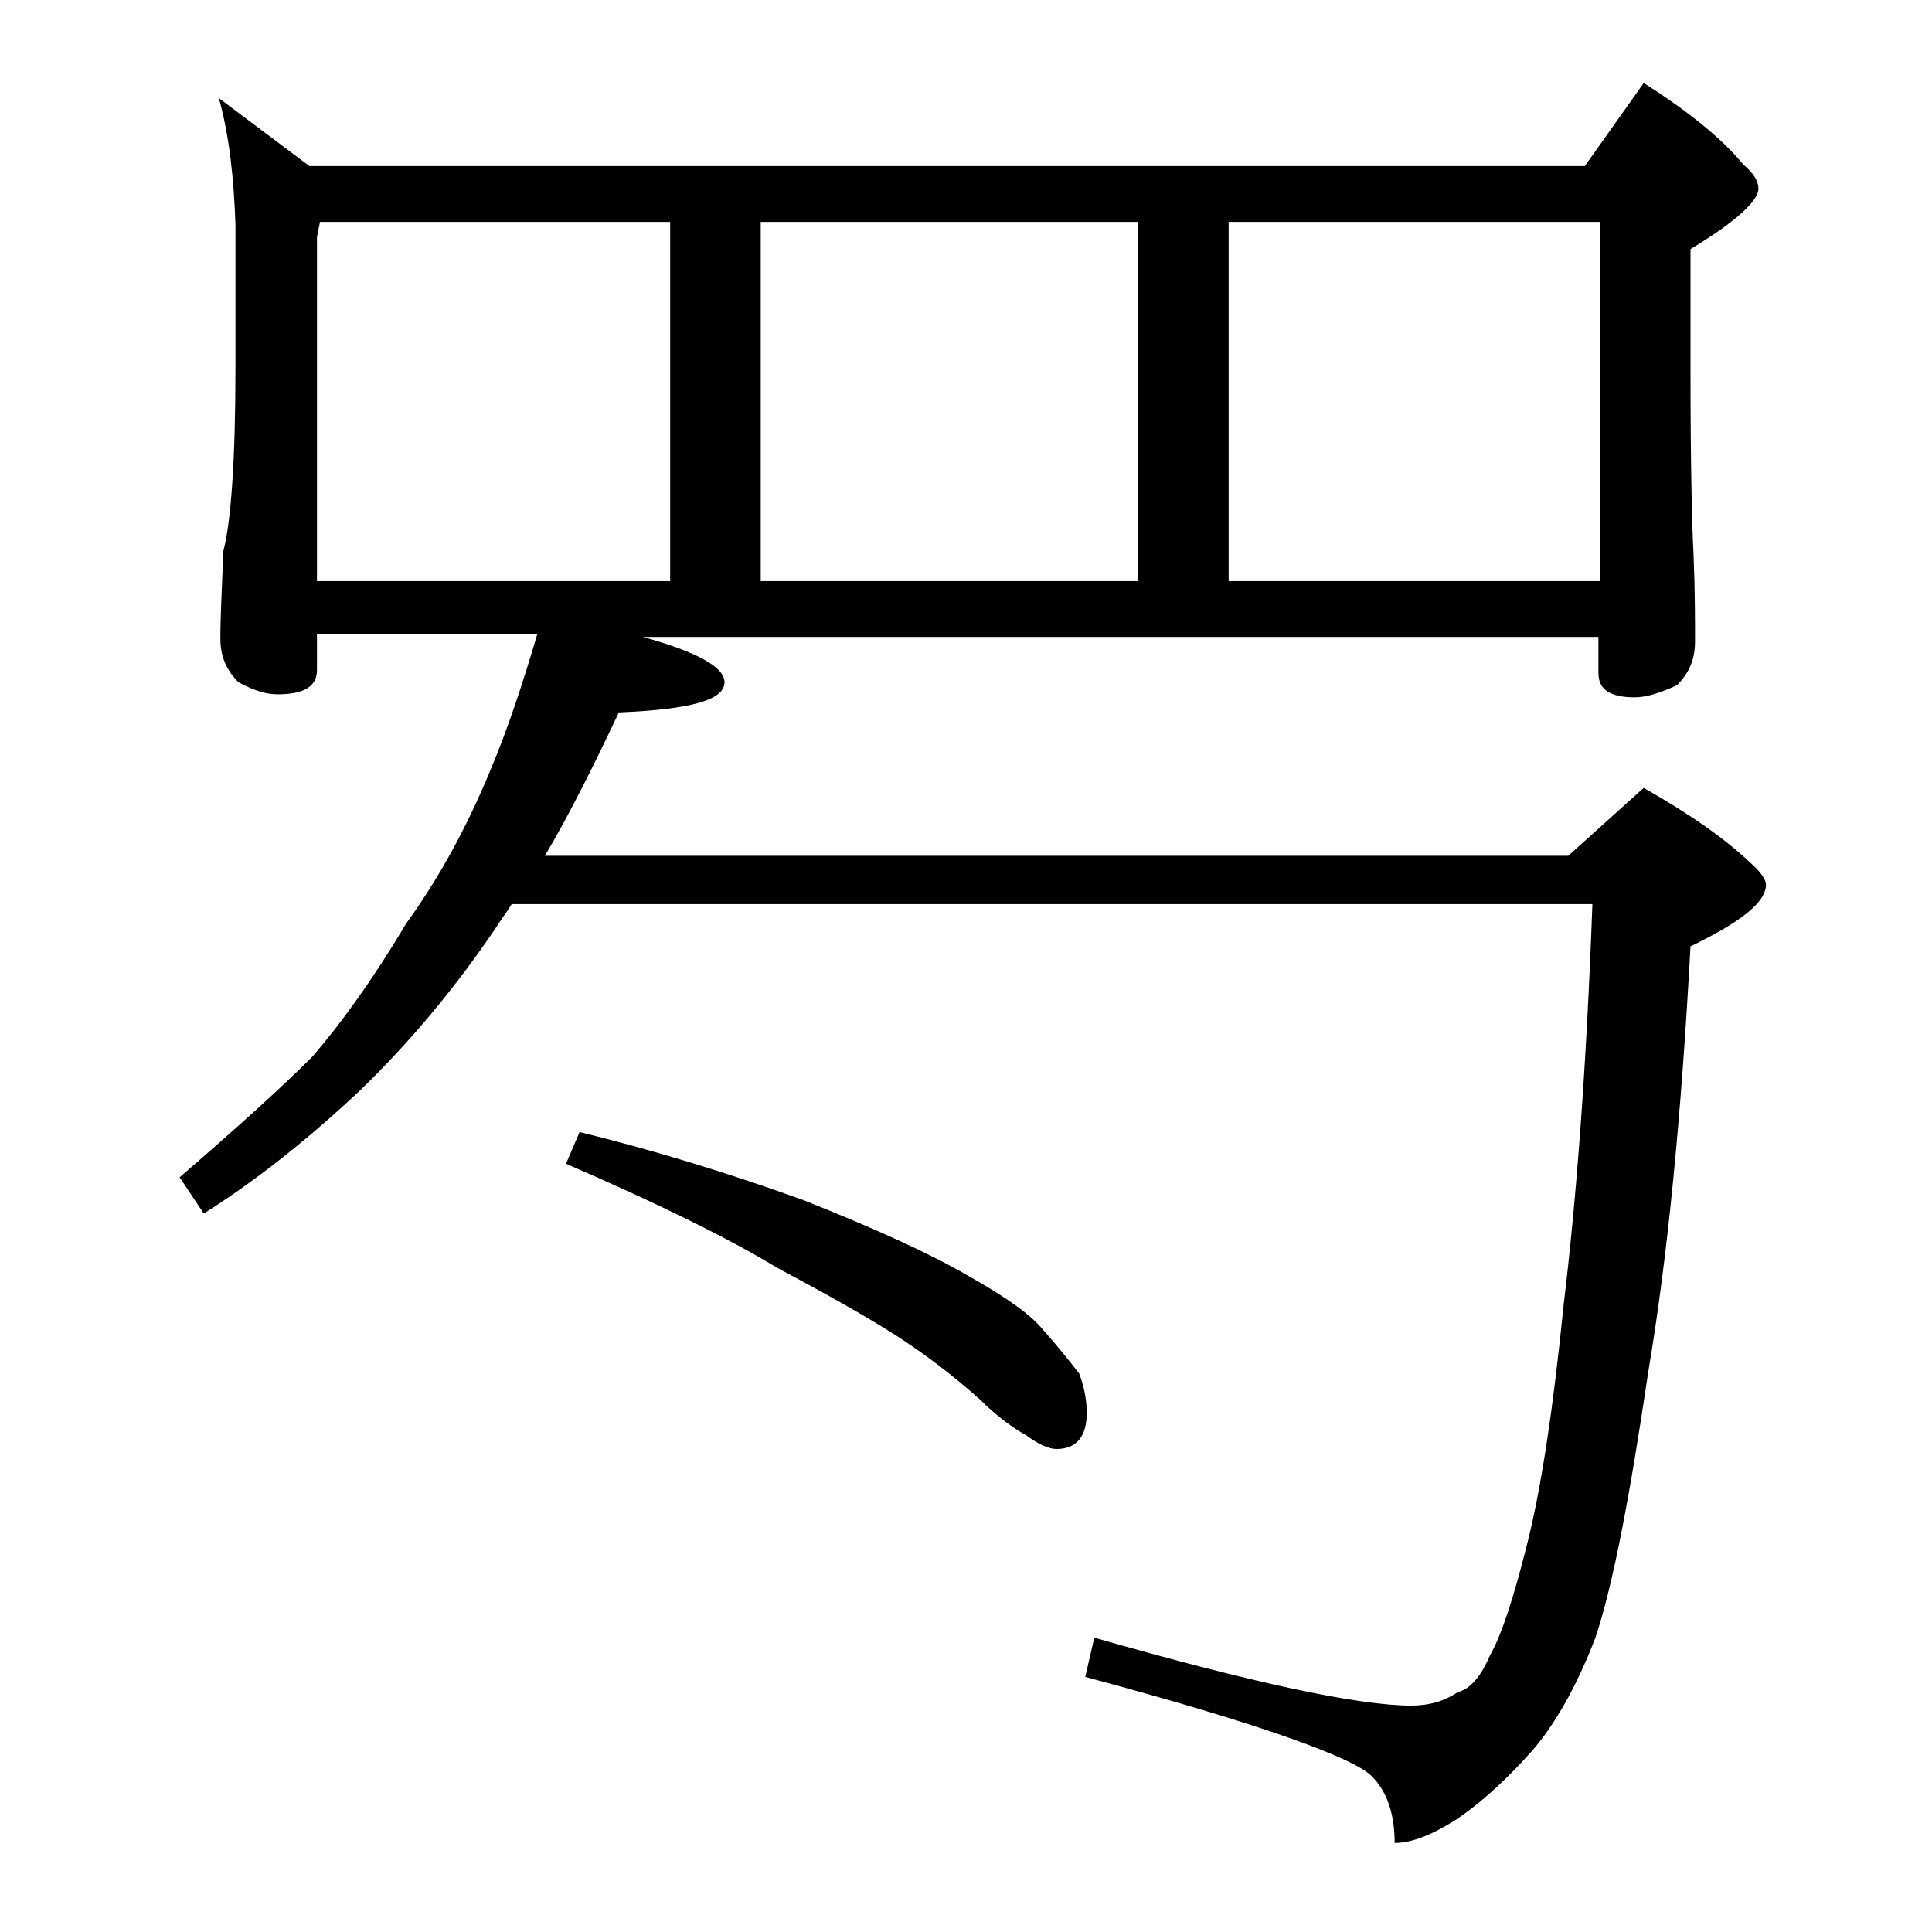 <?xml version="1.0" encoding="utf-8"?>
<!-- Generator: Adobe Illustrator 18.0.0, SVG Export Plug-In . SVG Version: 6.00 Build 0)  -->
<!DOCTYPE svg PUBLIC "-//W3C//DTD SVG 1.1//EN" "http://www.w3.org/Graphics/SVG/1.1/DTD/svg11.dtd">
<svg version="1.1" id="Layer_1" xmlns="http://www.w3.org/2000/svg" xmlns:xlink="http://www.w3.org/1999/xlink" x="0px" y="0px"
	 viewBox="0 0 128 128" enable-background="new 0 0 128 128" xml:space="preserve">
<path d="M14.5,6.5l6,4.5H105l3.9-5.5c3,1.9,5.2,3.7,6.6,5.4c0.7,0.6,1,1.1,1,1.6c0,0.8-1.5,2.2-4.5,4v8.1c0,6.2,0.1,10.2,0.2,12.1
	c0.1,2.4,0.1,4.3,0.1,5.8c0,1.2-0.4,2.1-1.2,2.9c-1.1,0.5-2,0.8-2.8,0.8c-1.6,0-2.4-0.5-2.4-1.6v-2.4H42.6c3.6,1,5.4,2,5.4,3
	c0,1.2-2.3,1.8-7,2c-1.7,3.6-3.3,6.8-4.9,9.5h67.8l5-4.5c3,1.7,5.3,3.3,7,4.9c0.8,0.7,1.1,1.2,1.1,1.5c0,1.2-1.7,2.5-5,4.1
	c-0.6,11.1-1.5,20.5-2.8,28.2c-1.2,8.1-2.3,14-3.5,17.6c-1.3,3.4-2.8,5.9-4.2,7.5c-1.6,1.8-3.3,3.4-5.1,4.6c-1.6,1-2.9,1.5-4,1.5
	c0-1.9-0.5-3.4-1.5-4.4c-1.1-1.2-7.4-3.5-19-6.6l0.6-2.6c10.5,3,17.5,4.5,21,4.5c1.2,0,2.2-0.3,3.1-0.9c0.8-0.2,1.5-1,2.1-2.4
	c0.8-1.4,1.6-3.9,2.5-7.5c0.9-3.6,1.7-8.8,2.4-15.8c0.8-6.6,1.5-15.4,1.9-26.5H33.9c-0.3,0.5-0.7,1-1,1.5c-2.7,4-5.7,7.6-9,10.8
	c-3.4,3.2-6.9,6-10.4,8.2l-1.6-2.4c3.7-3.2,6.6-5.8,8.8-8c1.9-2.2,4-5.1,6.2-8.8c2.1-2.9,4-6.3,5.6-10.2c1.1-2.6,2.1-5.6,3.1-9H21
	v2.4c0,1.1-0.9,1.6-2.6,1.6c-0.7,0-1.5-0.2-2.6-0.8c-0.8-0.8-1.2-1.7-1.2-2.9c0-1.4,0.1-3.3,0.2-5.8c0.5-1.9,0.8-6,0.8-12.1v-9.5
	C15.5,11.9,15.2,9,14.5,6.5z M21,38.5h23.4V14.7H21.2l-0.2,1V38.5z M38.4,75c4.9,1.2,9.8,2.7,14.8,4.5c4.8,1.9,8.5,3.6,10.9,5
	c2.5,1.4,4.2,2.6,5,3.6c0.9,1,1.7,2,2.4,2.9c0.3,0.8,0.5,1.7,0.5,2.6c0,1.6-0.7,2.4-2,2.4c-0.5,0-1.2-0.3-2-0.9
	c-0.9-0.5-2-1.3-3.1-2.4c-1.9-1.7-3.8-3.1-5.5-4.2c-2.2-1.4-4.9-2.9-7.9-4.5c-3.3-2-8-4.3-14-6.9L38.4,75z M50.4,38.5h25V14.7h-25
	V38.5z M81.4,38.5H106V14.7H81.4V38.5z"/>
</svg>
